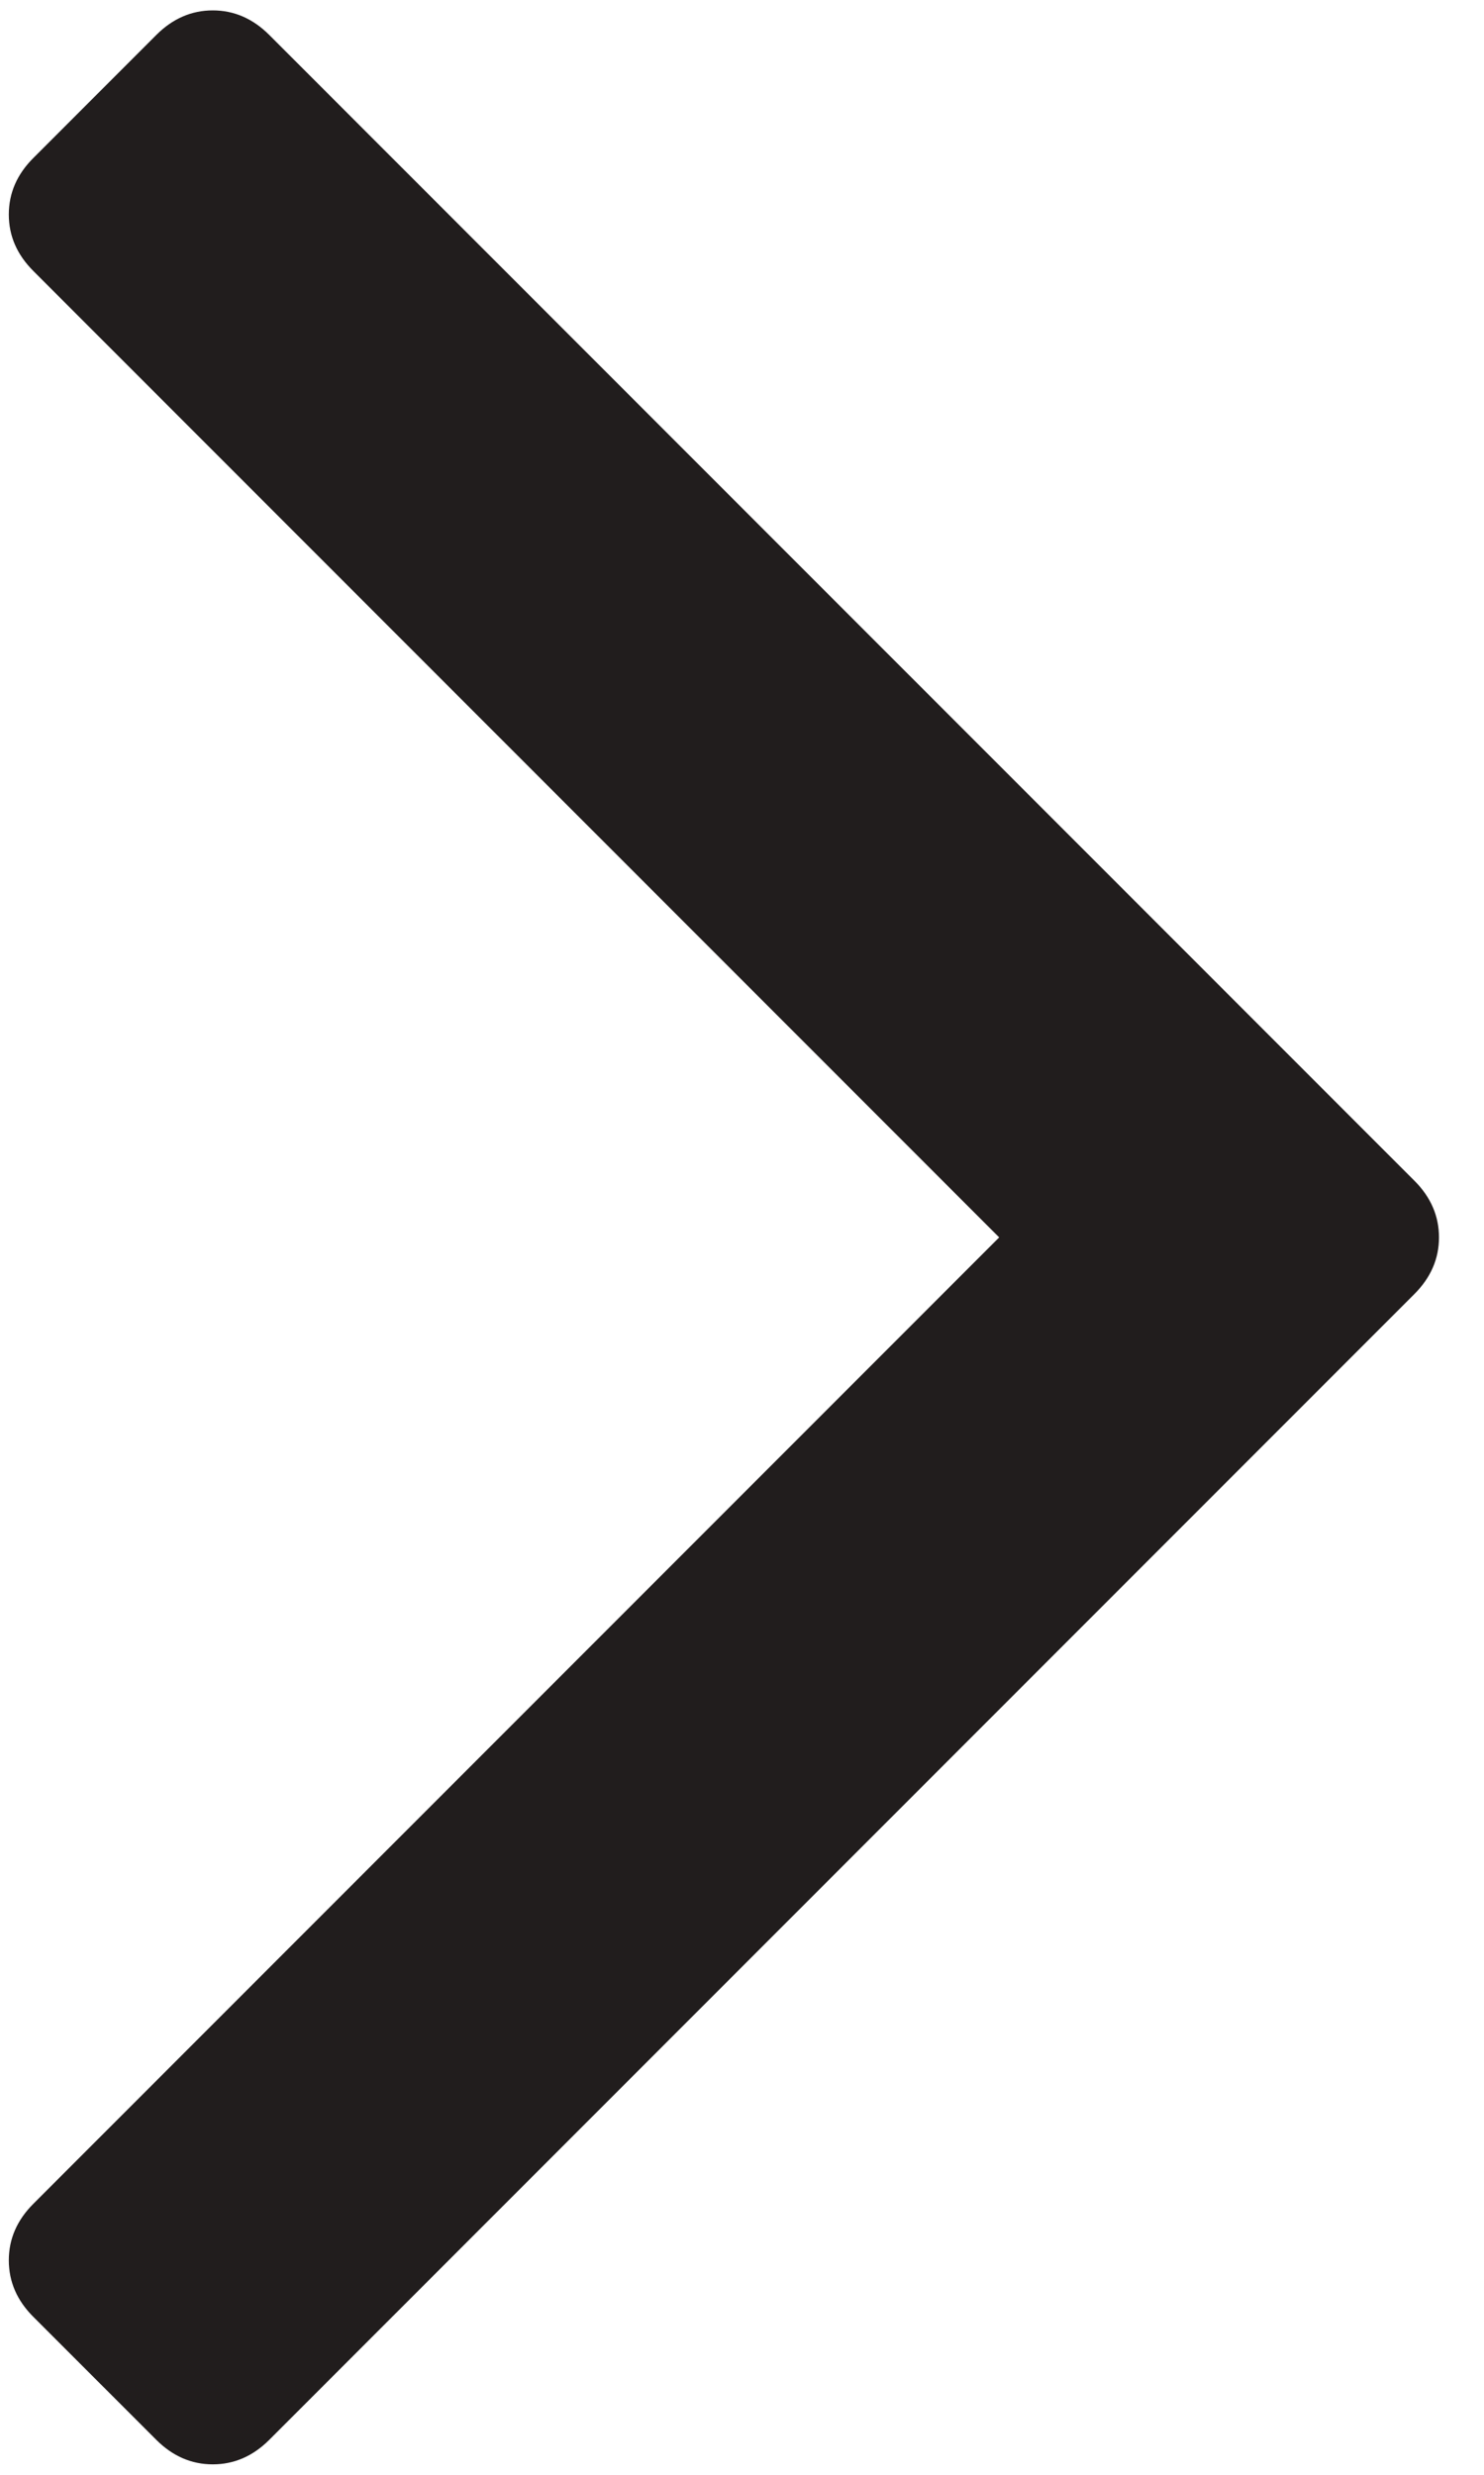 <?xml version="1.0" encoding="UTF-8" standalone="no"?>
<svg width="30px" height="50px" viewBox="0 0 30 50" version="1.1" xmlns="http://www.w3.org/2000/svg" xmlns:xlink="http://www.w3.org/1999/xlink">
    <!-- Generator: Sketch 42 (36781) - http://www.bohemiancoding.com/sketch -->
    <title>angle.active</title>
    <desc>Created with Sketch.</desc>
    <defs></defs>
    <g id="Landingpage" stroke="none" stroke-width="1" fill="none" fill-rule="evenodd">
        <g id="Service" transform="translate(-1330, -602)" fill="#211D1D">
            <g id="Service-Slider" transform="translate(56, 160)">
                <g id="controls" transform="translate(1229, 441)">
                    <g id="angle.active" transform="translate(45, 1)">
                        <g id="angle.next">
                            <g>
                                <path d="M28.595,23.857 L5.444,0.707 C5.113,0.376 4.732,0.21 4.301,0.21 C3.871,0.21 3.49,0.376 3.159,0.707 L0.675,3.191 C0.343,3.522 0.178,3.902 0.178,4.334 C0.178,4.765 0.343,5.145 0.675,5.476 L20.199,25 L0.675,44.524 C0.343,44.855 0.178,45.237 0.178,45.666 C0.178,46.098 0.343,46.479 0.675,46.81 L3.159,49.293 C3.49,49.624 3.871,49.789 4.301,49.789 C4.732,49.789 5.113,49.624 5.444,49.293 L28.594,26.143 C28.925,25.812 29.09,25.43 29.09,25 C29.09,24.57 28.926,24.188 28.595,23.857 L28.595,23.857 Z" id="Shape"></path>
                            </g>
                        </g>
                    </g>
                </g>
            </g>
        </g>
    </g>
</svg>